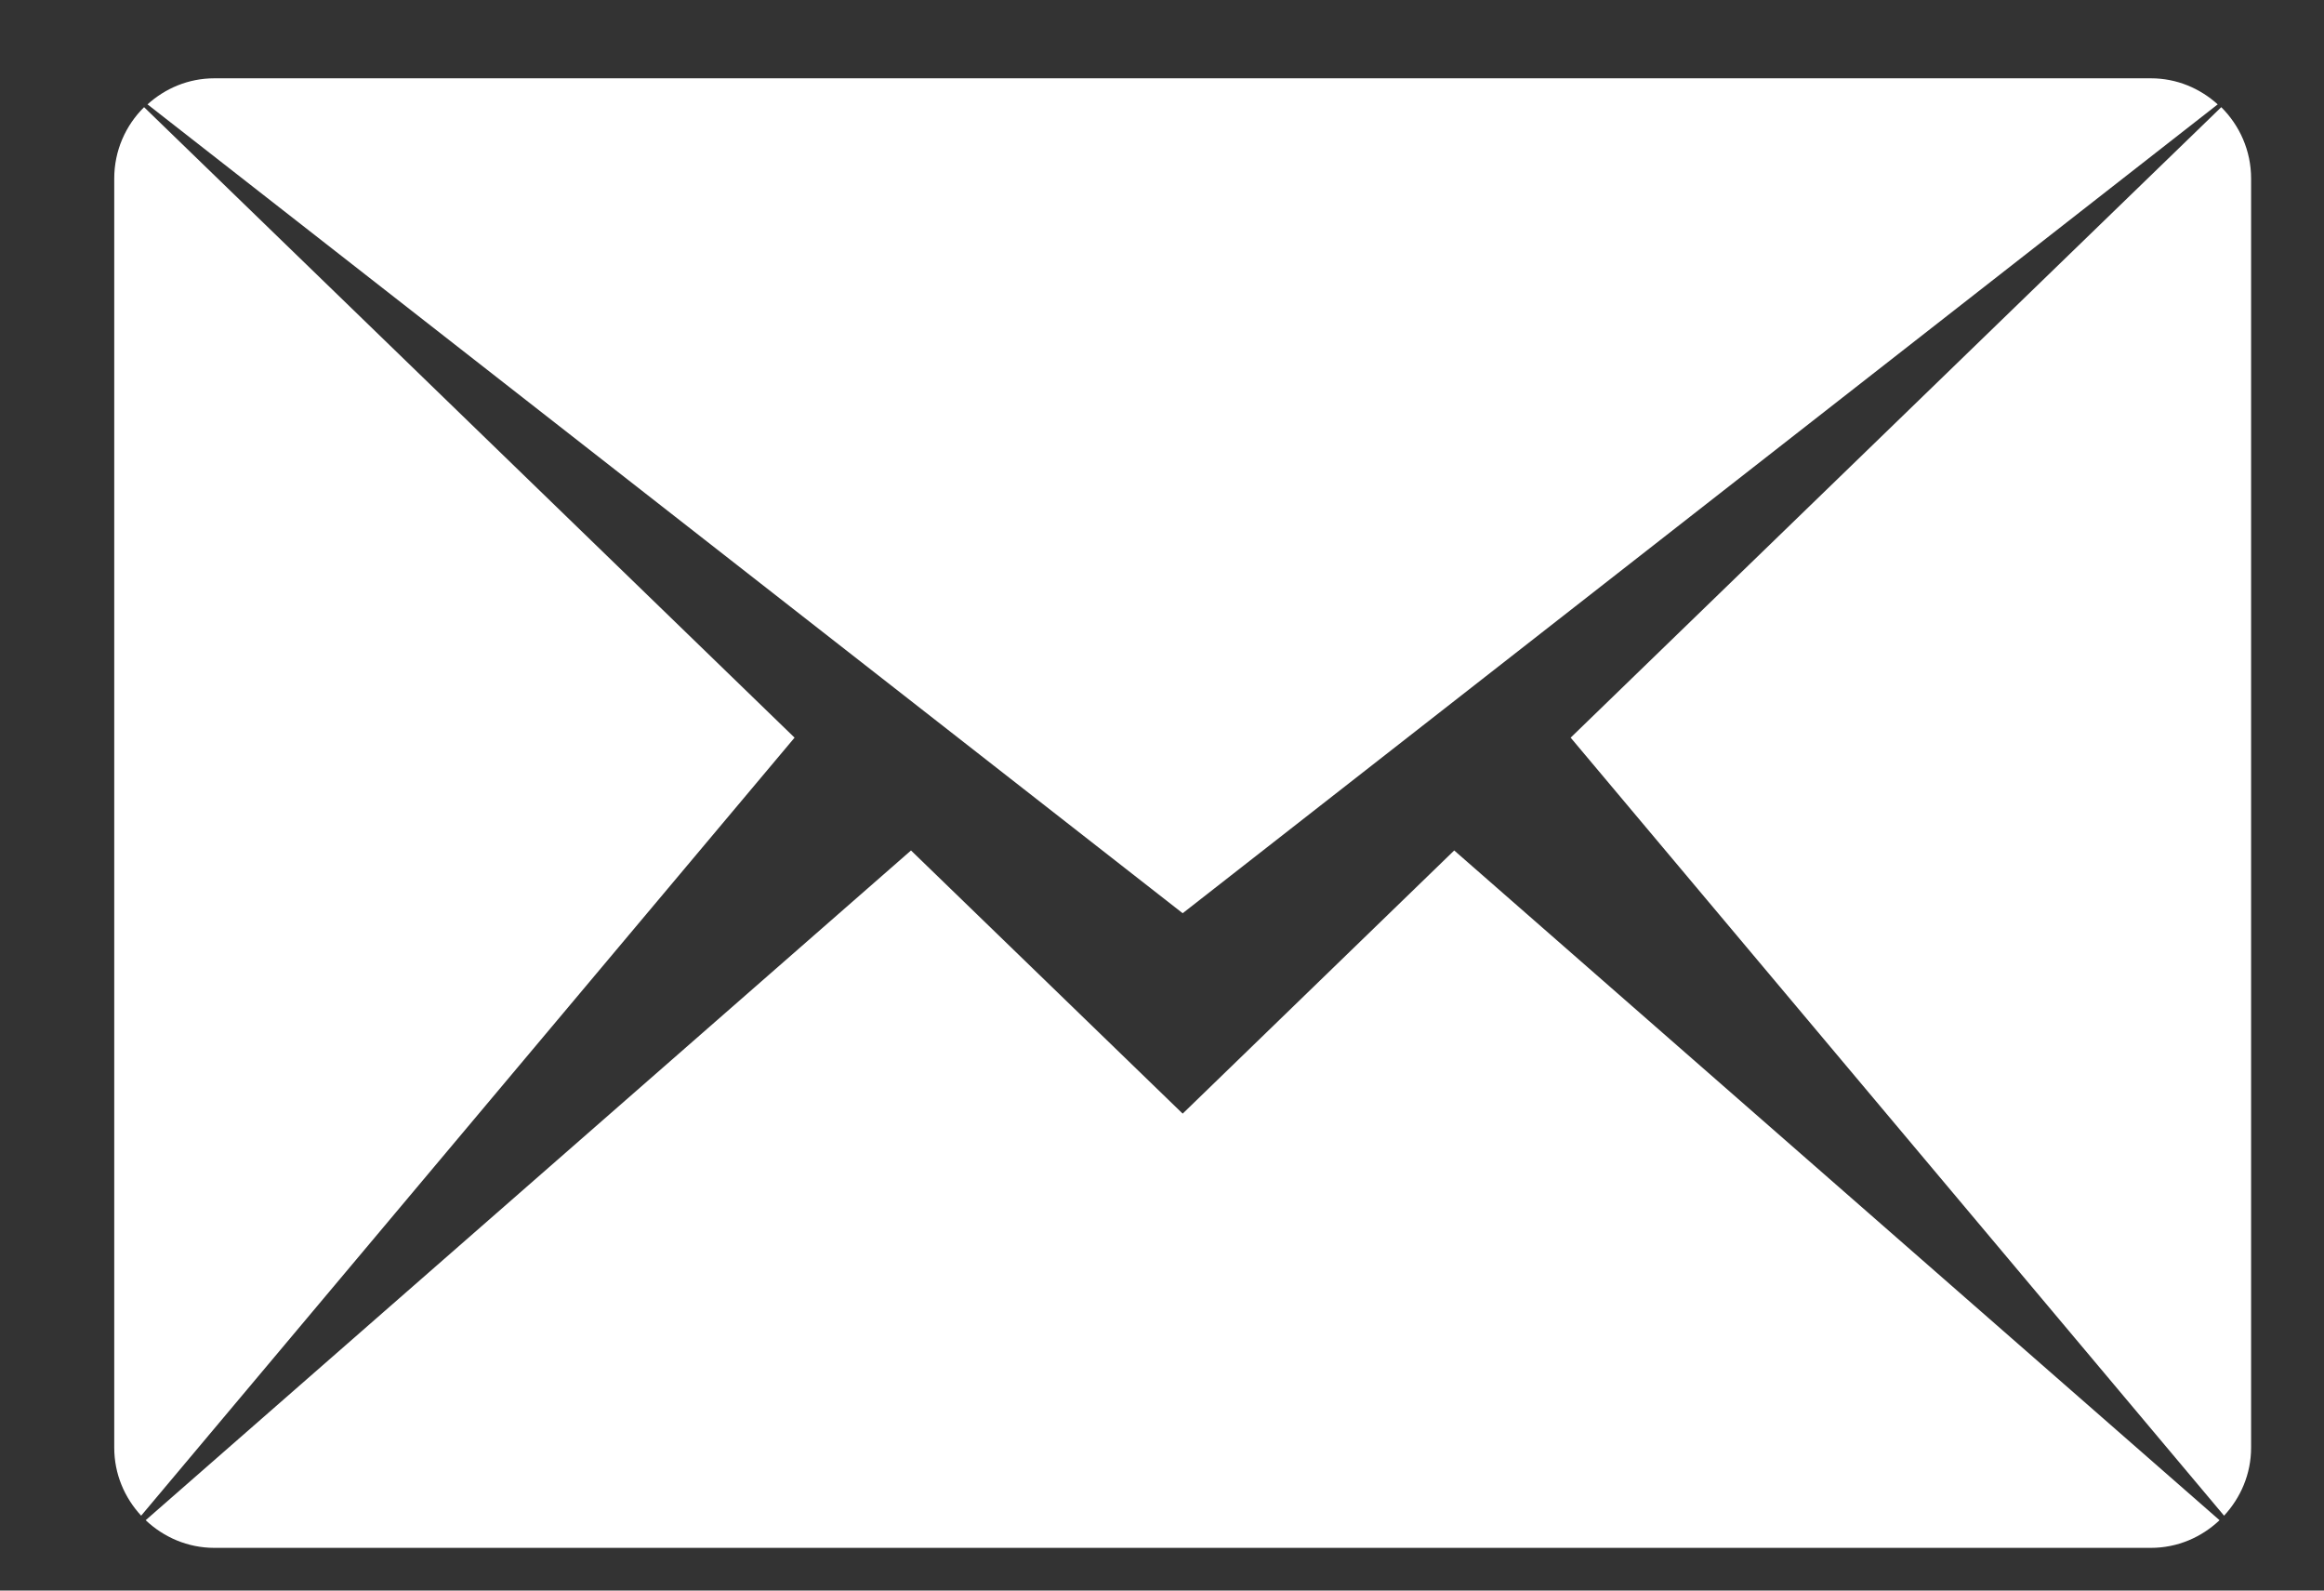 <?xml version="1.0" encoding="UTF-8"?>
<svg width="19px" height="13px" viewBox="0 0 19 13" version="1.1" xmlns="http://www.w3.org/2000/svg" xmlns:xlink="http://www.w3.org/1999/xlink">
    <rect x="0" y="0" width="19" height="13" fill="#333333" stroke="none"/>
    <!-- Generator: Sketch 42 (36781) - http://www.bohemiancoding.com/sketch -->
    <title>Page 1</title>
    <desc>Created with Sketch.</desc>
    <defs></defs>
    <g id="Page-1" stroke="none" stroke-width="1" fill="none" fill-rule="evenodd">
        <g id="Jobs-v3" transform="translate(-1092, -883)" fill="#FFFFFF">
            <g id="green-button-with-arrow-copy-13" transform="translate(1082.943, 872.933)">
                <g id="Rectangle-3" transform="translate(0.617, 0)">
                    <path d="M18.109,19.169 L20.329,17.018 L26.586,22.492 C26.439,22.631 26.243,22.718 26.025,22.718 L10.192,22.718 C9.975,22.718 9.778,22.631 9.631,22.492 L15.888,17.018 L18.109,19.169 Z M9.594,22.455 C9.458,22.308 9.374,22.114 9.374,21.899 L9.374,11.526 C9.374,11.298 9.467,11.092 9.618,10.943 L14.936,16.096 L9.594,22.455 Z M9.646,10.92 C9.791,10.789 9.981,10.707 10.192,10.707 L26.025,10.707 C26.236,10.707 26.426,10.789 26.571,10.92 L18.109,17.531 L9.646,10.92 Z M21.281,16.096 L26.6,10.943 C26.75,11.092 26.844,11.298 26.844,11.526 L26.844,21.899 C26.844,22.114 26.759,22.308 26.623,22.455 L21.281,16.096 Z" id="Page-1"></path>
                </g>
            </g>
        </g>
    </g>
</svg>